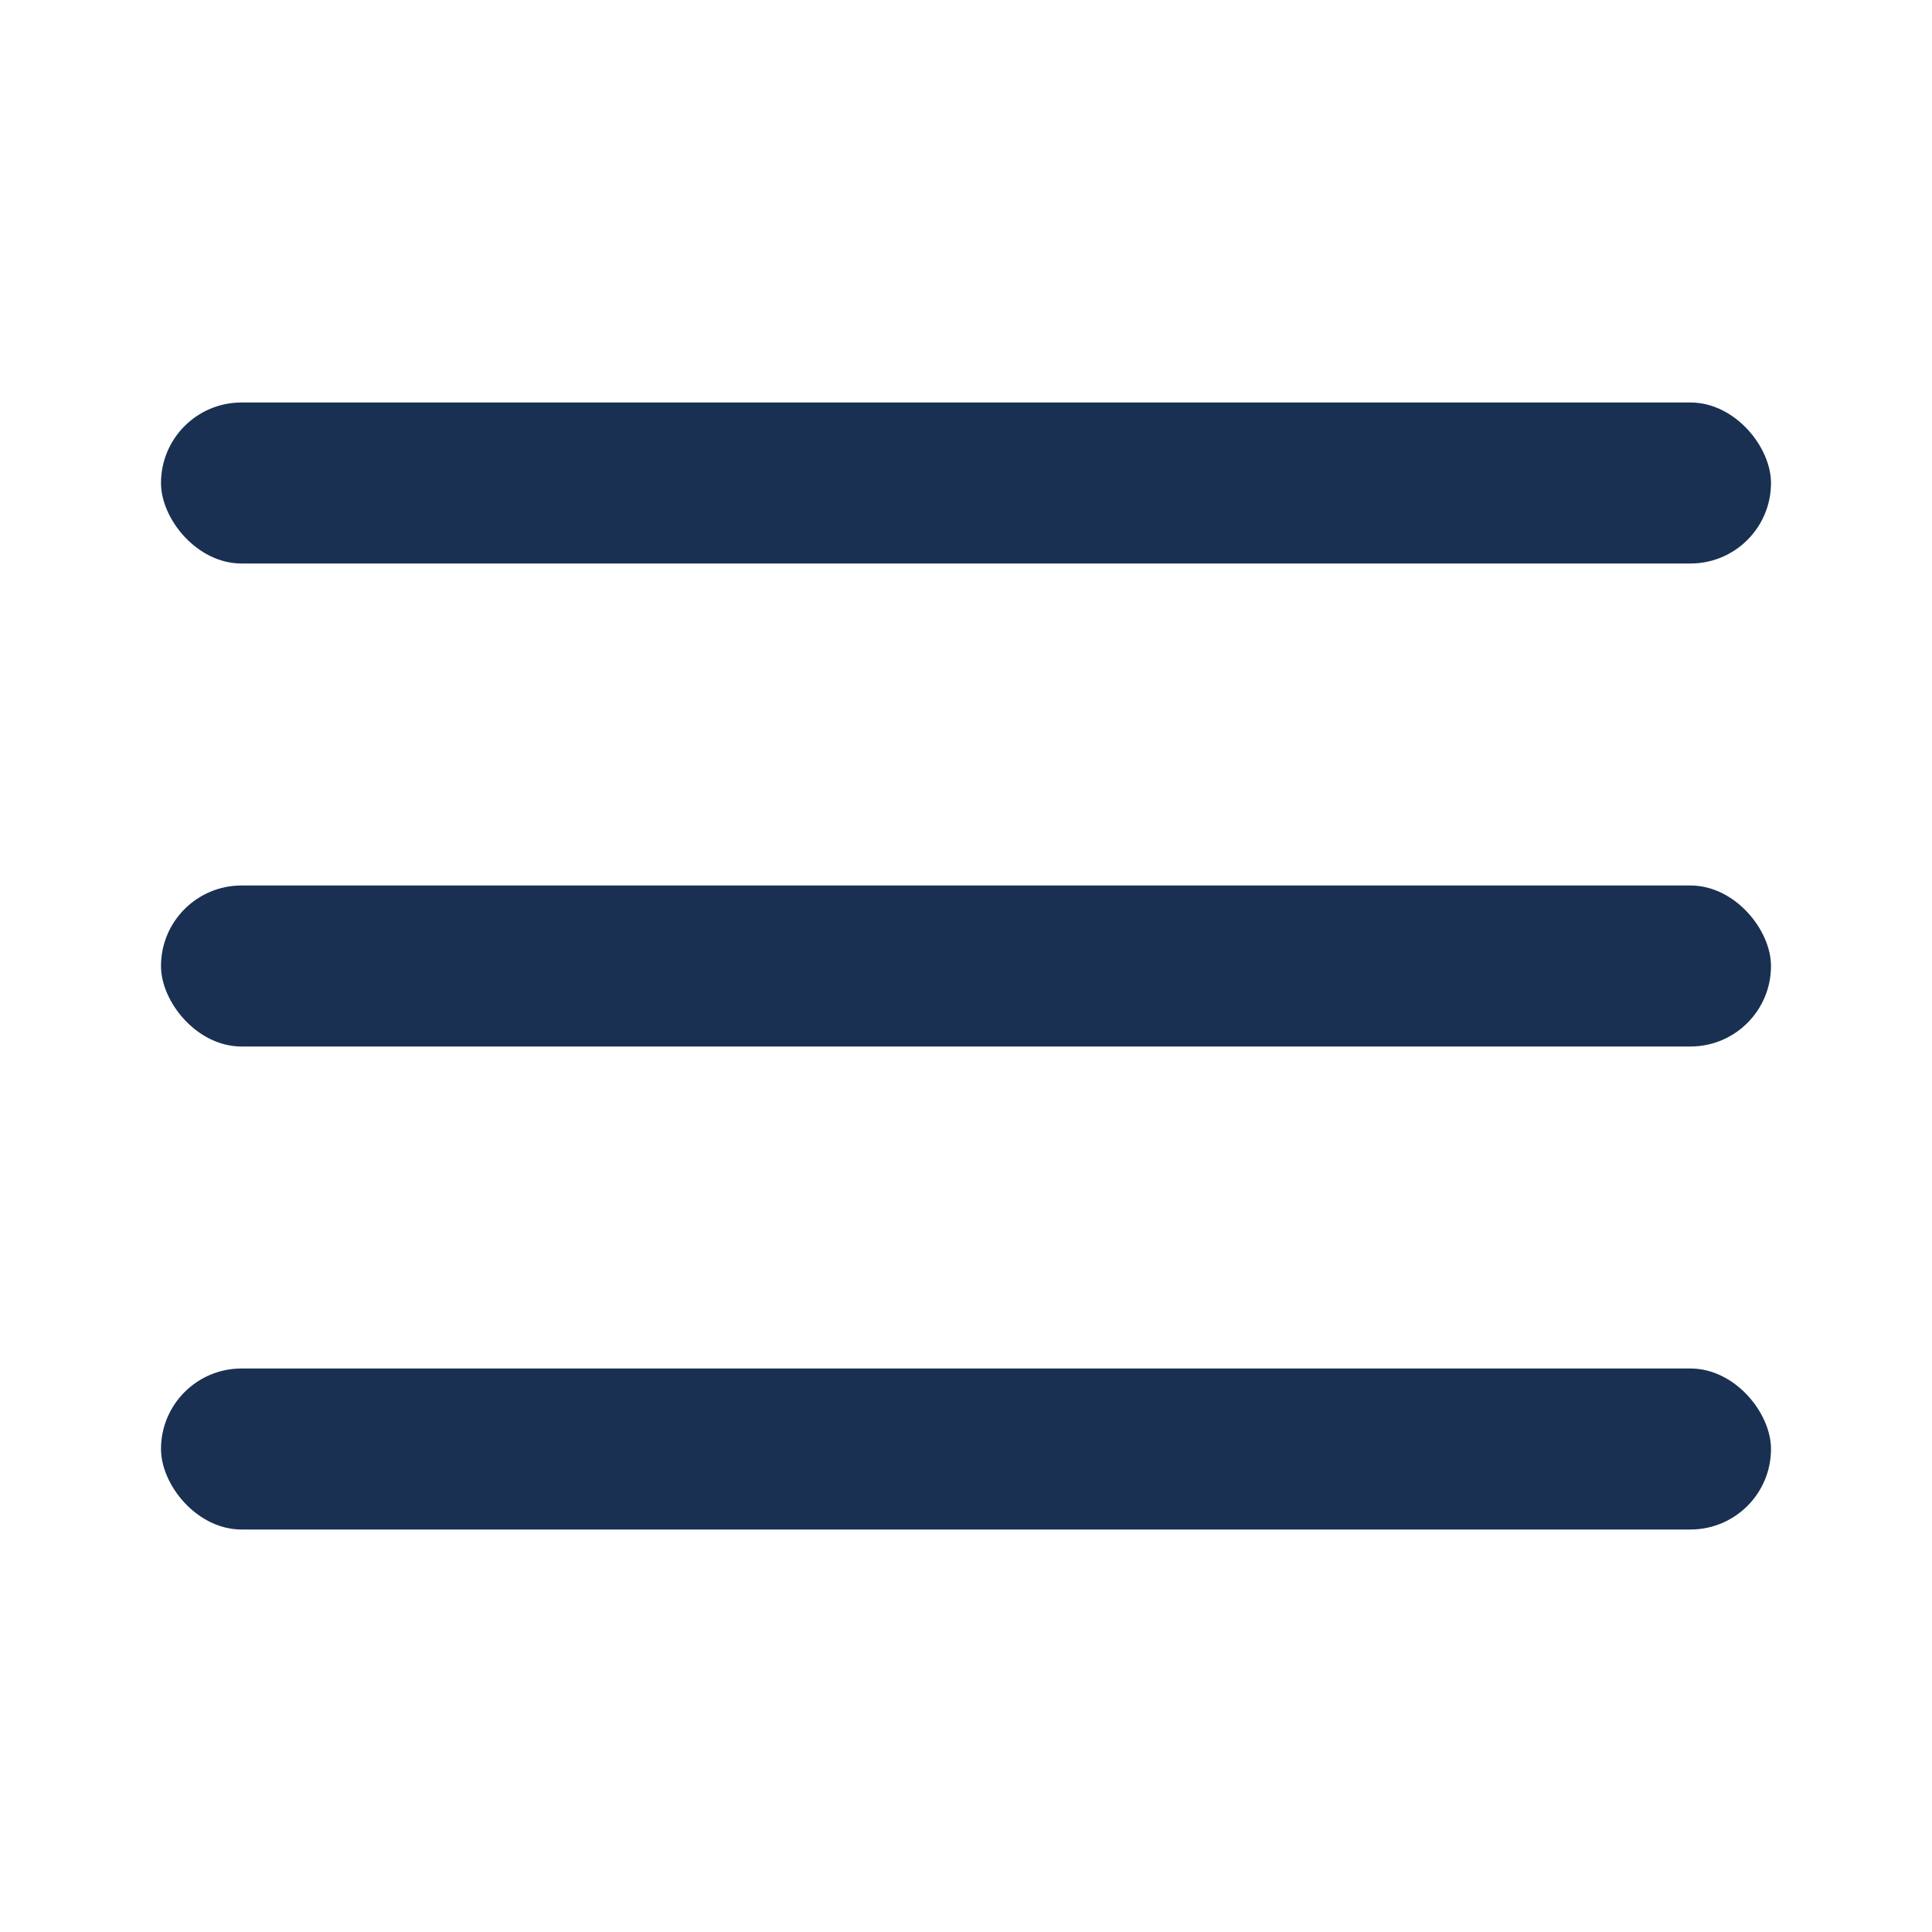 <svg width="24" height="24" viewBox="0 0 24 24" fill="none" xmlns="http://www.w3.org/2000/svg">
<rect x="2" y="5" width="20" height="2" rx="1" fill="#193052"/>
<rect x="2" y="11" width="20" height="2" rx="1" fill="#193052"/>
<rect x="2" y="17" width="20" height="2" rx="1" fill="#193052"/>
</svg>
